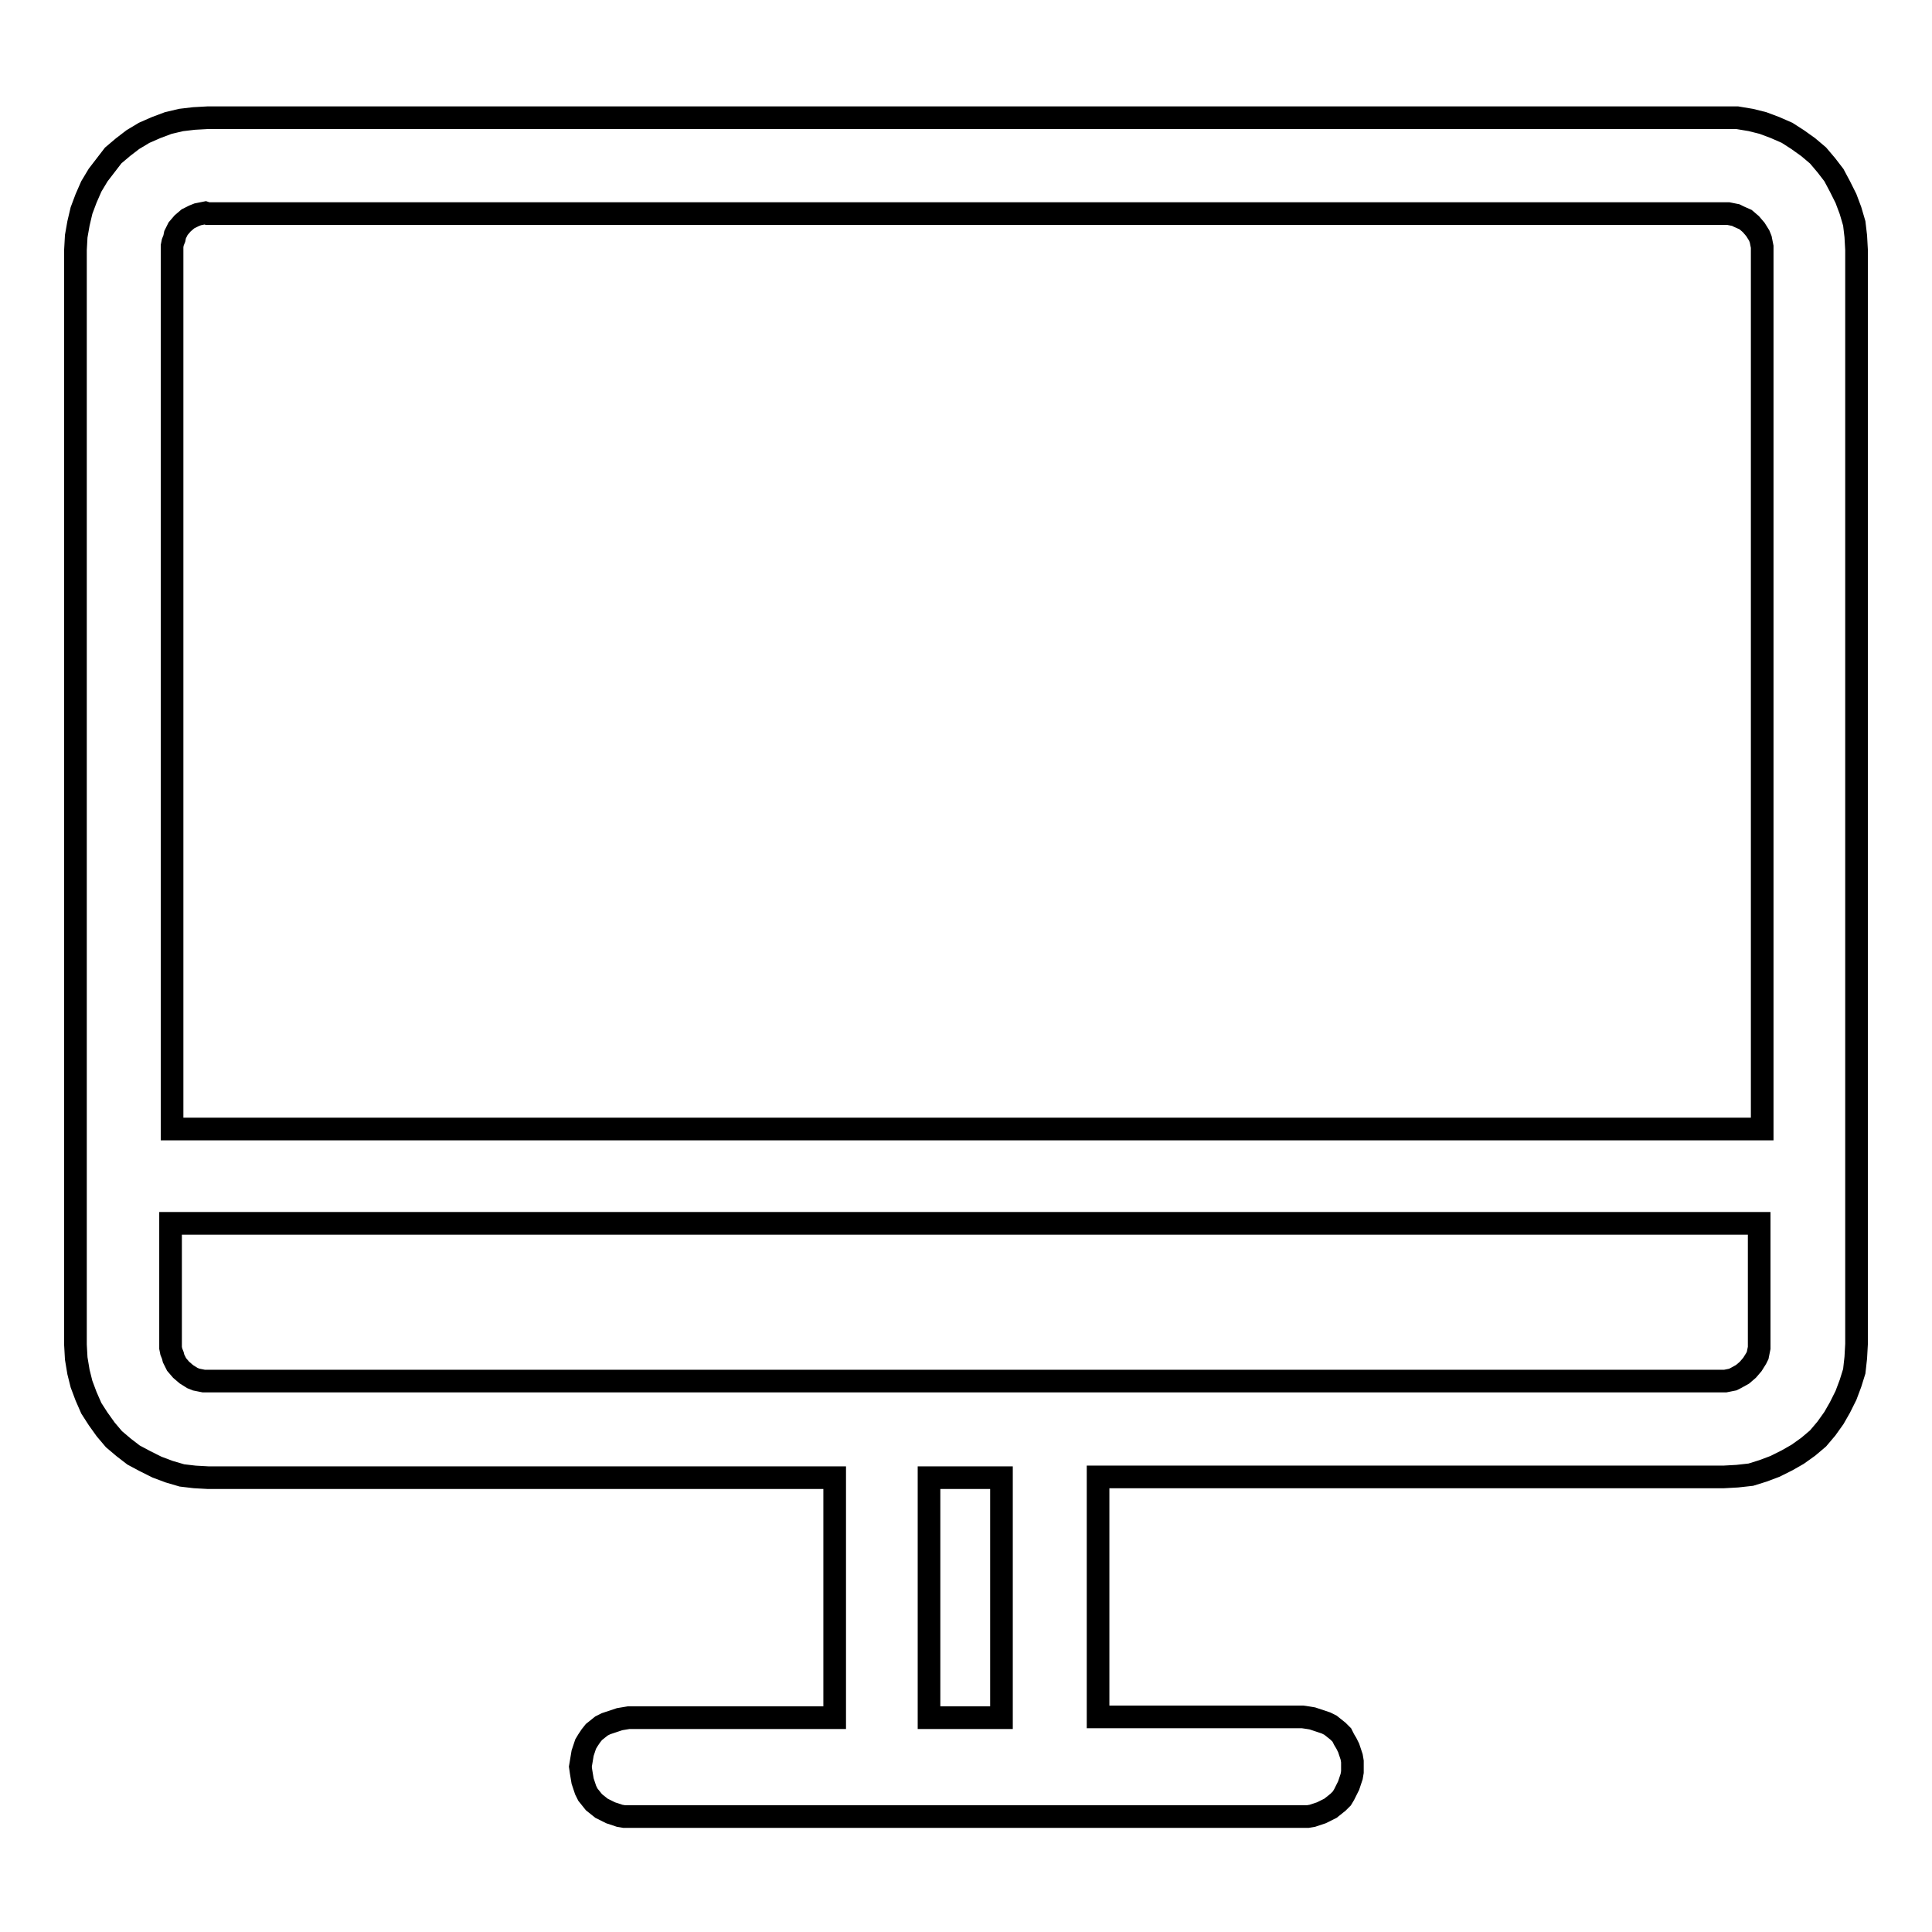 <?xml version="1.0" encoding="utf-8"?>
<!-- Svg Vector Icons : http://www.onlinewebfonts.com/icon -->
<!DOCTYPE svg PUBLIC "-//W3C//DTD SVG 1.1//EN" "http://www.w3.org/Graphics/SVG/1.1/DTD/svg11.dtd">
<svg version="1.1" xmlns="http://www.w3.org/2000/svg" xmlns:xlink="http://www.w3.org/1999/xlink" x="0px" y="0px" viewBox="0 0 256 256" enable-background="new 0 0 256 256" xml:space="preserve">
<g><g><path stroke-width="3" fill-opacity="0" stroke="#000000"  d="M228.4,15.6H27.5l0,0l-1.8,0.1L24,15.9l-1.7,0.4l-1.6,0.6l-1.6,0.7l-1.5,0.9l-1.3,1l-1.3,1.1L14,21.9l-1,1.3l-0.9,1.5l-0.7,1.6l-0.6,1.6l-0.4,1.7l-0.3,1.7L10,33.1v145.1l0,0l0.1,1.8l0.3,1.8l0.4,1.6l0.6,1.6l0.7,1.6l0.9,1.4l1,1.4l1.1,1.3l1.3,1.1l1.3,1l1.5,0.8l1.6,0.8l1.6,0.6l1.7,0.5l1.7,0.2l1.8,0.1h83v31.8H83.3l0,0l-0.6,0.1l-0.6,0.1l-0.6,0.2l-0.6,0.2l-0.6,0.2l-0.6,0.3l-0.5,0.4l-0.5,0.4l-0.4,0.5l-0.4,0.6l-0.3,0.5l-0.2,0.6l-0.2,0.6l-0.1,0.6l-0.1,0.6l-0.1,0.6l0,0l0.1,0.7l0.1,0.6l0.1,0.6l0.2,0.6l0.2,0.6l0.3,0.6l0.4,0.5l0.4,0.5l0.5,0.4l0.5,0.4l0.6,0.3l0.6,0.3l0.6,0.2l0.6,0.2l0.6,0.1h0.6h89.3l0,0h0.7l0.6-0.1l0.6-0.2l0.6-0.2l0.6-0.3l0.6-0.3l0.5-0.4l0.5-0.4l0.5-0.5l0.3-0.5l0.3-0.6l0.3-0.6l0.2-0.6l0.2-0.6l0.1-0.6V234l0,0v-0.6l-0.1-0.6l-0.2-0.6l-0.2-0.6l-0.3-0.6l-0.3-0.5l-0.3-0.6l-0.5-0.5l-0.5-0.4l-0.5-0.4l-0.6-0.3l-0.6-0.2l-0.6-0.2l-0.6-0.2l-0.6-0.1l-0.7-0.1h-27.1v-31.8h82.9l0,0l1.8-0.1l1.8-0.2l1.6-0.5l1.6-0.6l1.6-0.8l1.4-0.8l1.4-1l1.3-1.1l1.1-1.3l1-1.4l0.8-1.4l0.8-1.6l0.6-1.6l0.5-1.6l0.2-1.8l0.1-1.8V33.1l0,0l-0.1-1.8l-0.2-1.7l-0.5-1.7l-0.6-1.6l-0.8-1.6l-0.8-1.5l-1-1.3l-1.1-1.3l-1.3-1.1l-1.4-1l-1.4-0.9l-1.6-0.7l-1.6-0.6l-1.6-0.4l-1.8-0.3L228.4,15.6L228.4,15.6L228.4,15.6z M27.5,28.3h200.9l0,0h0.6l0.5,0.1l0.5,0.1l0.4,0.2l0.9,0.4l0.7,0.6l0.6,0.7l0.5,0.8l0.2,0.5l0.1,0.5l0.1,0.5v0.5v116.4H22.8V33.1l0,0v-0.5l0.1-0.5l0.2-0.5l0.1-0.5l0.4-0.8l0.6-0.7l0.7-0.6l0.8-0.4l0.5-0.2l0.5-0.1l0.5-0.1L27.5,28.3L27.5,28.3L27.5,28.3z M132.7,227.6h-9.6v-31.8h9.6V227.6L132.7,227.6z M228.4,183H27.5l0,0H27l-0.5-0.1l-0.5-0.1l-0.5-0.2l-0.8-0.5l-0.7-0.6l-0.6-0.7l-0.4-0.8l-0.1-0.4l-0.2-0.5l-0.1-0.5v-0.6v-15.9h210.5v15.9l0,0v0.6l-0.1,0.5l-0.1,0.5l-0.2,0.4l-0.5,0.8l-0.6,0.7l-0.7,0.6l-0.9,0.5l-0.4,0.2l-0.5,0.1l-0.5,0.1H228.4L228.4,183L228.4,183z M228.4,183L228.4,183z"/></g></g>
</svg>